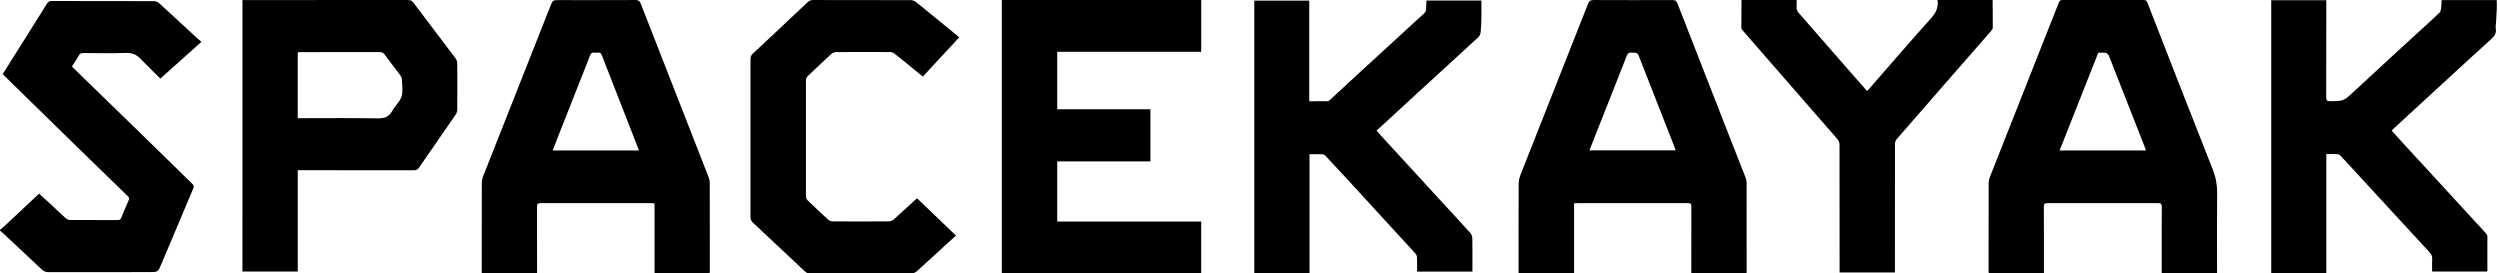 <svg width="128" height="14" viewBox="0 0 128 14" fill="none" xmlns="http://www.w3.org/2000/svg">
<g clip-path="url(#clip0_740_8734)">
<path d="M127.836 0.435C127.824 0.667 127.812 0.899 127.799 1.13C127.793 1.244 127.766 1.36 127.785 1.47C127.83 1.726 127.688 1.88 127.512 2.038C126.909 2.579 126.313 3.127 125.717 3.674C124.667 4.638 123.619 5.604 122.57 6.569C122.534 6.602 122.5 6.639 122.452 6.687C122.641 6.896 122.828 7.104 123.017 7.31C124.078 8.463 125.138 9.617 126.199 10.77C126.557 11.16 126.918 11.547 127.274 11.94C127.315 11.985 127.353 12.052 127.354 12.108C127.358 12.694 127.356 13.28 127.354 13.866C127.354 13.875 127.346 13.885 127.338 13.902C126.409 13.902 125.477 13.902 124.525 13.902C124.525 13.684 124.514 13.473 124.528 13.264C124.539 13.115 124.48 13.009 124.381 12.903C123.77 12.244 123.161 11.582 122.552 10.92C121.648 9.937 120.746 8.954 119.839 7.974C119.798 7.929 119.719 7.896 119.656 7.892C119.481 7.881 119.305 7.888 119.108 7.888C119.108 9.93 119.108 11.961 119.108 14C118.157 14 117.229 14 116.287 14C116.287 9.342 116.287 4.681 116.287 0.011C117.218 0.011 118.145 0.011 119.106 0.011C119.106 0.079 119.106 0.146 119.106 0.213C119.106 1.803 119.108 3.392 119.102 4.982C119.102 5.138 119.145 5.182 119.309 5.181C120.002 5.174 119.996 5.173 120.496 4.709C121.523 3.754 122.558 2.806 123.591 1.857C124.031 1.452 124.483 1.056 124.91 0.639C124.988 0.564 124.98 0.403 124.998 0.279C125.011 0.196 125.001 0.109 125.001 0.016C125.058 0.01 125.096 0.002 125.134 0.002C126.001 0.001 126.868 0.001 127.735 0.002C127.769 0.002 127.802 0.009 127.836 0.012C127.836 0.153 127.836 0.294 127.836 0.435Z" fill="black"/>
<path d="M0 11.776C0.101 11.686 0.205 11.598 0.303 11.505C0.866 10.98 1.428 10.453 2 9.917C2.191 10.089 2.383 10.259 2.572 10.433C2.838 10.68 3.098 10.934 3.368 11.177C3.422 11.225 3.513 11.262 3.587 11.262C4.397 11.268 5.208 11.264 6.018 11.269C6.129 11.269 6.175 11.232 6.213 11.139C6.332 10.84 6.46 10.544 6.589 10.249C6.626 10.165 6.613 10.11 6.542 10.042C5.736 9.263 4.934 8.482 4.131 7.7C3.522 7.106 2.913 6.512 2.304 5.917C1.583 5.211 0.862 4.505 0.137 3.795C0.607 3.049 1.074 2.308 1.54 1.567C1.828 1.109 2.118 0.652 2.401 0.192C2.461 0.095 2.526 0.051 2.653 0.051C4.399 0.055 6.144 0.052 7.89 0.058C7.974 0.058 8.077 0.101 8.138 0.156C8.778 0.737 9.41 1.325 10.045 1.911C10.125 1.984 10.208 2.053 10.312 2.143C9.617 2.765 8.938 3.373 8.209 4.024C7.907 3.722 7.549 3.374 7.202 3.015C6.994 2.8 6.768 2.696 6.439 2.709C5.715 2.738 4.988 2.721 4.263 2.716C4.151 2.715 4.09 2.748 4.038 2.84C3.929 3.032 3.804 3.216 3.684 3.407C3.859 3.579 4.026 3.745 4.195 3.909C4.915 4.609 5.638 5.307 6.358 6.008C7.29 6.916 8.221 7.824 9.153 8.733C9.384 8.959 9.609 9.192 9.847 9.412C9.93 9.49 9.937 9.552 9.896 9.648C9.348 10.942 8.803 12.236 8.257 13.531C8.088 13.931 8.089 13.931 7.631 13.931C5.919 13.931 4.207 13.93 2.495 13.934C2.349 13.934 2.244 13.898 2.139 13.798C1.468 13.162 0.79 12.533 0.115 11.903C0.079 11.869 0.038 11.839 0 11.808C0 11.797 0 11.787 0 11.776Z" fill="black"/>
<path d="M102.023 0.001C102.027 0.474 102.033 0.947 102.031 1.42C102.03 1.475 101.987 1.537 101.946 1.583C101.158 2.489 100.366 3.393 99.575 4.297C98.749 5.242 97.922 6.186 97.101 7.135C97.048 7.196 97.024 7.296 97.023 7.378C97.019 9.502 97.02 11.627 97.02 13.752C97.02 13.814 97.02 13.877 97.02 13.951C96.075 13.951 95.144 13.951 94.187 13.951C94.187 13.875 94.187 13.803 94.187 13.732C94.187 11.623 94.189 9.514 94.183 7.405C94.182 7.31 94.14 7.197 94.077 7.124C92.893 5.759 91.703 4.399 90.514 3.038C90.08 2.541 89.646 2.044 89.214 1.546C89.184 1.511 89.156 1.462 89.156 1.42C89.156 0.947 89.161 0.474 89.165 0.001C90.106 0.001 91.047 0.001 91.988 0.001C91.987 0.116 91.994 0.233 91.984 0.347C91.972 0.476 92.017 0.575 92.106 0.675C93.008 1.703 93.906 2.734 94.806 3.764C95.064 4.06 95.325 4.355 95.593 4.66C95.63 4.621 95.658 4.597 95.682 4.569C96.746 3.352 97.798 2.127 98.879 0.923C99.135 0.639 99.256 0.357 99.2 0.001C100.141 0.001 101.082 0.001 102.023 0.001Z" fill="black"/>
<path d="M113.513 14C112.562 14 111.63 14 110.679 14C110.679 13.922 110.679 13.853 110.679 13.785C110.679 12.723 110.675 11.662 110.684 10.601C110.685 10.431 110.63 10.398 110.464 10.399C108.593 10.404 106.722 10.404 104.852 10.399C104.687 10.398 104.644 10.441 104.645 10.597C104.652 11.658 104.649 12.719 104.649 13.78C104.649 13.85 104.649 13.919 104.649 13.998C103.701 13.998 102.769 13.998 101.824 13.998C101.821 13.945 101.816 13.893 101.816 13.841C101.815 12.349 101.815 10.857 101.818 9.365C101.818 9.276 101.837 9.182 101.869 9.099C102.862 6.58 103.858 4.062 104.853 1.543C105.04 1.07 105.232 0.599 105.415 0.125C105.45 0.036 105.494 0.001 105.597 0.001C106.986 0.004 108.374 0.004 109.763 0.001C109.867 0.001 109.909 0.039 109.943 0.127C111.056 2.976 112.164 5.827 113.291 8.672C113.45 9.073 113.522 9.468 113.518 9.894C113.504 11.192 113.513 12.49 113.513 13.789C113.513 13.853 113.513 13.918 113.513 14ZM109.871 7.703C109.853 7.65 109.841 7.603 109.823 7.559C109.235 6.061 108.648 4.563 108.06 3.065C107.911 2.686 107.91 2.686 107.487 2.696C107.47 2.696 107.453 2.701 107.429 2.705C106.772 4.366 106.115 6.029 105.453 7.703C106.942 7.703 108.402 7.703 109.871 7.703Z" fill="black"/>
<path d="M33.512 14C33.512 12.803 33.512 11.615 33.512 10.41C33.439 10.407 33.379 10.402 33.318 10.402C31.442 10.402 29.566 10.404 27.689 10.399C27.526 10.398 27.494 10.449 27.495 10.591C27.5 11.652 27.498 12.713 27.498 13.774C27.498 13.844 27.498 13.914 27.498 13.996C26.555 13.996 25.622 13.996 24.665 13.996C24.665 13.939 24.665 13.877 24.665 13.815C24.665 12.339 24.663 10.863 24.668 9.387C24.669 9.262 24.694 9.13 24.741 9.013C25.884 6.112 27.032 3.213 28.179 0.314C28.302 0.005 28.301 0.005 28.652 0.005C29.945 0.005 31.237 0.008 32.529 0.001C32.687 0 32.752 0.047 32.807 0.187C33.964 3.157 35.128 6.124 36.289 9.093C36.322 9.177 36.34 9.271 36.34 9.36C36.343 10.851 36.342 12.343 36.342 13.835C36.342 13.887 36.337 13.94 36.333 14C35.39 14 34.458 14 33.512 14ZM32.717 7.705C32.637 7.498 32.565 7.313 32.492 7.128C31.932 5.695 31.371 4.262 30.813 2.827C30.773 2.726 30.719 2.677 30.602 2.695C30.552 2.703 30.499 2.703 30.449 2.695C30.312 2.672 30.254 2.732 30.207 2.852C29.594 4.415 28.975 5.977 28.358 7.539C28.337 7.591 28.319 7.643 28.296 7.705C29.777 7.705 31.232 7.705 32.717 7.705Z" fill="black"/>
<path d="M89.422 14C88.473 14 87.545 14 86.595 14C86.595 13.924 86.595 13.855 86.595 13.787C86.595 12.716 86.593 11.644 86.598 10.572C86.599 10.439 86.561 10.399 86.418 10.399C84.531 10.403 82.643 10.402 80.755 10.402C80.705 10.402 80.655 10.407 80.592 10.411C80.592 11.606 80.592 12.794 80.592 13.995C79.641 13.995 78.705 13.995 77.751 13.995C77.751 13.921 77.751 13.852 77.751 13.783C77.751 12.324 77.747 10.864 77.756 9.405C77.757 9.229 77.811 9.045 77.878 8.878C79.018 5.982 80.166 3.089 81.308 0.194C81.363 0.053 81.434 5.53554e-05 81.599 0.001C82.942 0.008 84.286 0.007 85.629 0.002C85.77 0.002 85.833 0.042 85.883 0.17C86.746 2.391 87.616 4.61 88.485 6.829C88.782 7.588 89.083 8.347 89.379 9.107C89.406 9.176 89.426 9.252 89.426 9.325C89.429 10.844 89.428 12.363 89.428 13.881C89.428 13.918 89.425 13.954 89.422 14ZM81.379 7.698C82.868 7.698 84.325 7.698 85.793 7.698C85.767 7.624 85.749 7.562 85.725 7.502C85.128 5.979 84.531 4.456 83.933 2.933C83.84 2.695 83.837 2.703 83.533 2.693C83.397 2.688 83.34 2.729 83.292 2.85C82.809 4.088 82.317 5.322 81.828 6.558C81.679 6.934 81.532 7.31 81.379 7.698Z" fill="black"/>
<path d="M51.294 0.001C54.703 0.001 58.096 0.001 61.502 0.001C61.502 0.885 61.502 1.76 61.502 2.651C59.045 2.651 56.593 2.651 54.13 2.651C54.13 3.638 54.13 4.61 54.13 5.595C55.717 5.595 57.302 5.595 58.901 5.595C58.901 6.488 58.901 7.368 58.901 8.265C57.311 8.265 55.727 8.265 54.13 8.265C54.13 9.296 54.13 10.31 54.13 11.344C56.585 11.344 59.037 11.344 61.501 11.344C61.501 12.239 61.501 13.114 61.501 14C58.099 14 54.701 14 51.294 14C51.294 9.334 51.294 4.678 51.294 0.001Z" fill="black"/>
<path d="M75.388 13.907C74.431 13.907 73.504 13.907 72.555 13.907C72.555 13.665 72.56 13.428 72.551 13.192C72.549 13.123 72.523 13.04 72.477 12.989C71.34 11.744 70.199 10.502 69.057 9.26C68.661 8.829 68.264 8.4 67.863 7.974C67.827 7.936 67.764 7.902 67.712 7.9C67.497 7.891 67.282 7.896 67.047 7.896C67.047 9.931 67.047 11.96 67.047 13.999C66.097 13.999 65.165 13.999 64.22 13.999C64.22 9.346 64.22 4.695 64.22 0.03C65.154 0.03 66.086 0.03 67.034 0.03C67.034 1.741 67.034 3.451 67.034 5.184C67.359 5.184 67.668 5.187 67.977 5.181C68.02 5.18 68.068 5.139 68.103 5.107C68.601 4.649 69.096 4.188 69.594 3.73C70.434 2.957 71.277 2.186 72.118 1.414C72.379 1.174 72.638 0.932 72.904 0.697C72.991 0.62 73.024 0.537 73.019 0.426C73.015 0.298 73.03 0.168 73.037 0.028C73.977 0.028 74.908 0.028 75.849 0.028C75.849 0.314 75.853 0.594 75.848 0.873C75.843 1.127 75.836 1.382 75.811 1.634C75.802 1.728 75.761 1.84 75.693 1.902C74.659 2.858 73.618 3.805 72.58 4.756C71.959 5.326 71.34 5.898 70.72 6.469C70.647 6.536 70.573 6.603 70.478 6.689C70.619 6.846 70.762 7.007 70.909 7.166C71.93 8.279 72.953 9.391 73.976 10.504C74.409 10.974 74.846 11.442 75.272 11.918C75.335 11.988 75.381 12.096 75.383 12.188C75.394 12.702 75.388 13.217 75.388 13.732C75.388 13.786 75.388 13.839 75.388 13.907Z" fill="black"/>
<path d="M12.414 0.003C12.496 0.003 12.558 0.003 12.62 0.003C15.374 0.003 18.129 0.004 20.884 1.2773e-06C21.019 -0 21.096 0.041 21.172 0.141C21.888 1.092 22.61 2.038 23.326 2.99C23.377 3.058 23.411 3.154 23.412 3.237C23.418 4.031 23.418 4.826 23.411 5.62C23.411 5.708 23.372 5.808 23.321 5.883C22.7 6.786 22.072 7.684 21.451 8.586C21.384 8.683 21.312 8.718 21.19 8.718C19.286 8.714 17.381 8.715 15.476 8.715C15.404 8.715 15.331 8.715 15.245 8.715C15.245 10.452 15.245 12.171 15.245 13.904C14.295 13.904 13.359 13.904 12.413 13.904C12.414 9.274 12.414 4.648 12.414 0.003ZM15.244 6.051C15.33 6.051 15.397 6.051 15.464 6.051C16.756 6.051 18.048 6.035 19.339 6.061C19.703 6.068 19.923 5.975 20.086 5.673C20.224 5.419 20.476 5.206 20.56 4.942C20.643 4.677 20.586 4.372 20.579 4.084C20.578 4.011 20.549 3.928 20.504 3.867C20.236 3.505 19.956 3.15 19.689 2.788C19.623 2.698 19.553 2.665 19.439 2.666C18.096 2.669 16.753 2.668 15.411 2.668C15.356 2.668 15.302 2.673 15.244 2.676C15.244 3.806 15.244 4.918 15.244 6.051Z" fill="black"/>
<path d="M49.105 1.919C48.486 2.587 47.874 3.247 47.25 3.921C46.967 3.691 46.692 3.466 46.416 3.242C46.206 3.072 46 2.898 45.785 2.735C45.73 2.694 45.646 2.665 45.575 2.665C44.651 2.661 43.727 2.66 42.803 2.666C42.724 2.667 42.627 2.706 42.57 2.757C42.16 3.132 41.755 3.513 41.356 3.897C41.304 3.947 41.264 4.033 41.264 4.102C41.26 6.087 41.26 8.072 41.264 10.057C41.264 10.126 41.303 10.212 41.354 10.262C41.697 10.595 42.046 10.922 42.401 11.244C42.458 11.296 42.556 11.334 42.635 11.335C43.593 11.341 44.551 11.341 45.509 11.334C45.593 11.334 45.696 11.293 45.758 11.238C46.121 10.916 46.473 10.585 46.829 10.258C46.864 10.225 46.905 10.197 46.956 10.155C47.616 10.788 48.268 11.414 48.944 12.061C48.747 12.24 48.557 12.413 48.368 12.586C47.889 13.024 47.414 13.465 46.93 13.898C46.869 13.953 46.766 13.993 46.683 13.994C44.948 13.999 43.213 13.997 41.478 14C41.368 14 41.29 13.971 41.212 13.897C40.325 13.059 39.435 12.223 38.542 11.391C38.458 11.313 38.425 11.235 38.425 11.126C38.428 8.423 38.428 5.719 38.425 3.016C38.425 2.906 38.459 2.829 38.542 2.751C39.483 1.873 40.421 0.993 41.356 0.109C41.44 0.031 41.523 0.001 41.639 0.001C43.3 0.004 44.961 0.002 46.622 0.007C46.709 0.007 46.816 0.037 46.88 0.089C47.601 0.669 48.316 1.257 49.032 1.842C49.053 1.859 49.069 1.881 49.105 1.919Z" fill="black"/>
</g>
<defs>
<clipPath id="clip0_740_8734">
<rect width="128" height="14" fill="white"/>
</clipPath>
</defs>
</svg>
